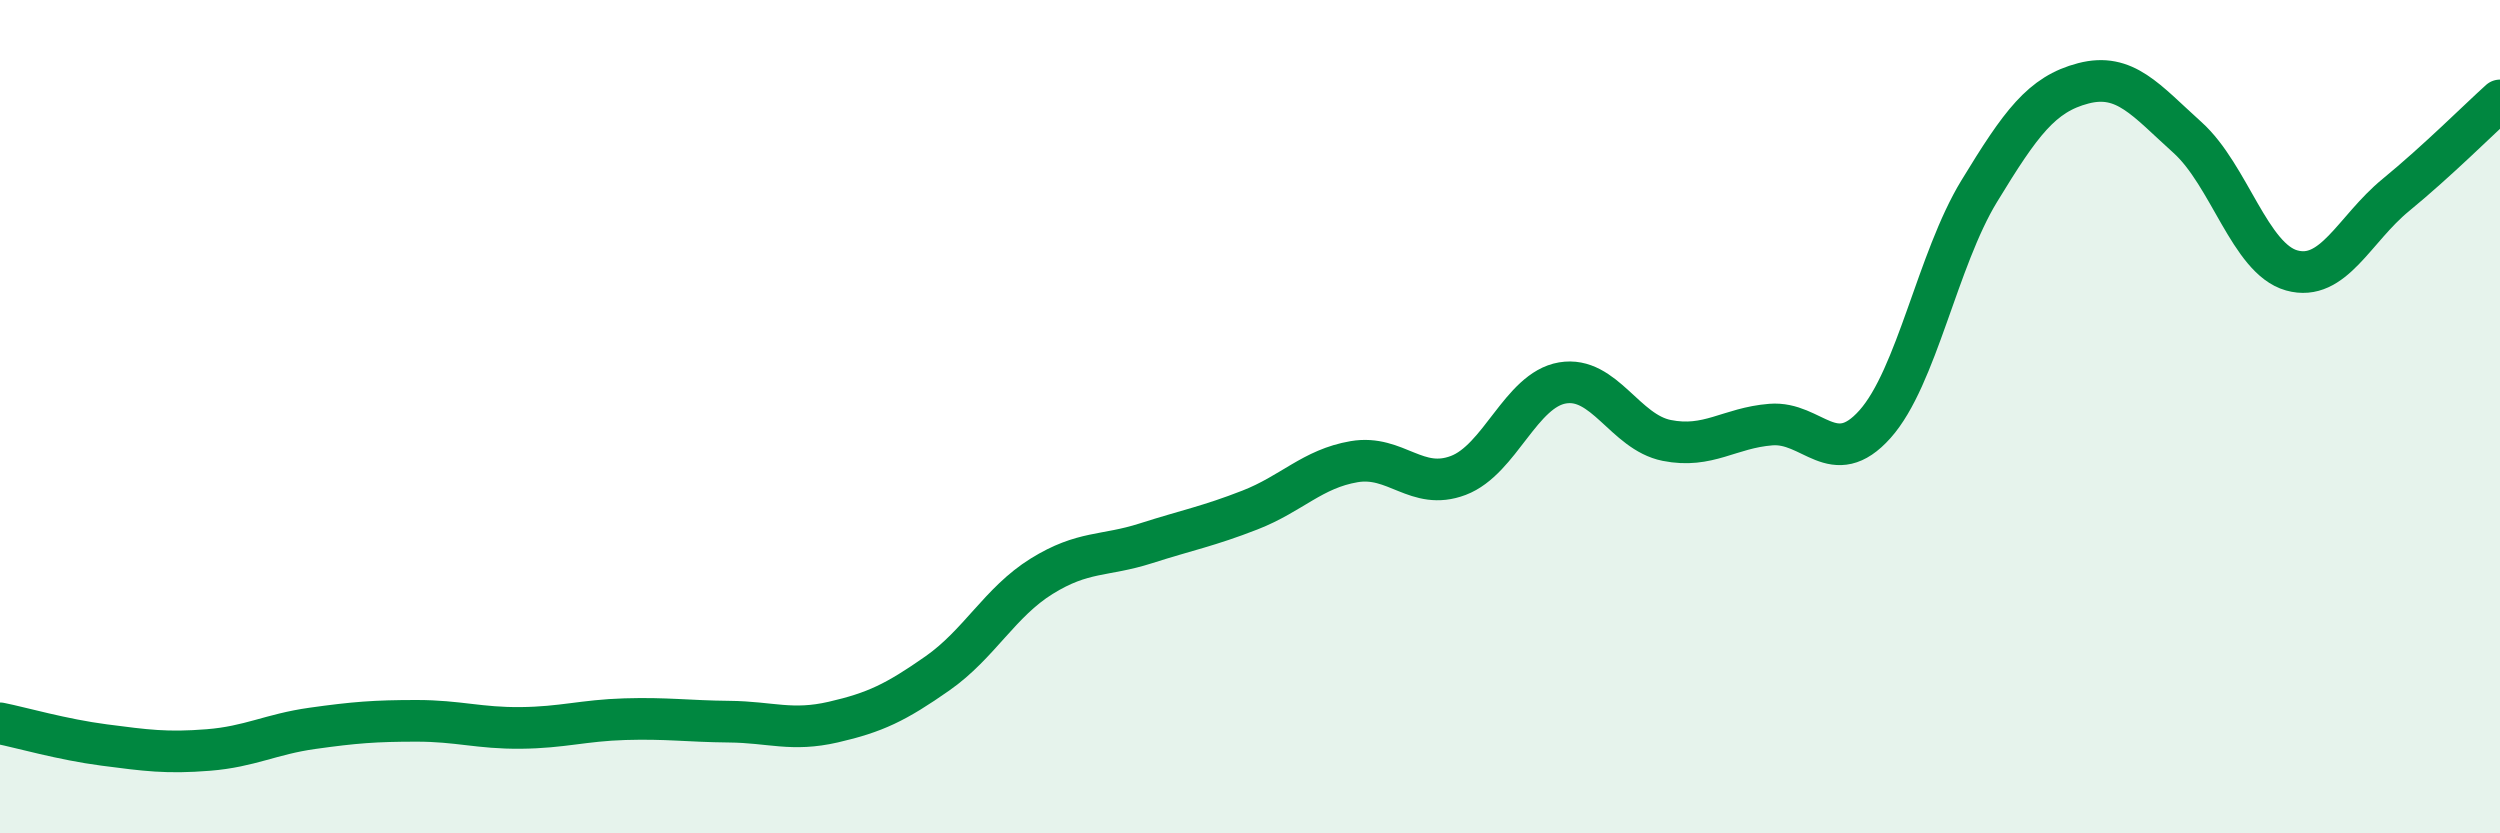 
    <svg width="60" height="20" viewBox="0 0 60 20" xmlns="http://www.w3.org/2000/svg">
      <path
        d="M 0,17.36 C 0.5,17.46 1.5,17.75 2.5,17.88 C 3.5,18.01 4,18.08 5,18 C 6,17.92 6.5,17.62 7.5,17.48 C 8.5,17.34 9,17.3 10,17.3 C 11,17.3 11.5,17.48 12.5,17.47 C 13.5,17.46 14,17.29 15,17.26 C 16,17.23 16.5,17.31 17.5,17.32 C 18.5,17.33 19,17.56 20,17.33 C 21,17.1 21.5,16.86 22.5,16.16 C 23.5,15.46 24,14.45 25,13.83 C 26,13.21 26.5,13.36 27.5,13.04 C 28.5,12.72 29,12.63 30,12.24 C 31,11.85 31.5,11.25 32.5,11.08 C 33.5,10.91 34,11.79 35,11.41 C 36,11.03 36.5,9.36 37.5,9.19 C 38.5,9.02 39,10.37 40,10.57 C 41,10.77 41.5,10.27 42.5,10.19 C 43.5,10.11 44,11.3 45,10.18 C 46,9.06 46.5,6.23 47.5,4.59 C 48.5,2.95 49,2.26 50,2 C 51,1.74 51.5,2.4 52.5,3.3 C 53.5,4.2 54,6.21 55,6.49 C 56,6.77 56.5,5.5 57.5,4.68 C 58.5,3.86 59.5,2.86 60,2.41L60 20L0 20Z"
        fill="#008740"
        opacity="0.1"
        stroke-linecap="round"
        stroke-linejoin="round"
      />
      <path
        d="M 0,17.36 C 0.5,17.46 1.5,17.75 2.5,17.88 C 3.5,18.01 4,18.08 5,18 C 6,17.92 6.5,17.62 7.5,17.48 C 8.5,17.34 9,17.3 10,17.3 C 11,17.3 11.5,17.48 12.5,17.47 C 13.5,17.46 14,17.29 15,17.26 C 16,17.23 16.5,17.31 17.5,17.32 C 18.5,17.33 19,17.56 20,17.33 C 21,17.1 21.5,16.86 22.5,16.16 C 23.5,15.46 24,14.45 25,13.83 C 26,13.21 26.5,13.36 27.5,13.04 C 28.5,12.72 29,12.63 30,12.24 C 31,11.85 31.5,11.25 32.5,11.08 C 33.5,10.91 34,11.79 35,11.41 C 36,11.03 36.5,9.36 37.5,9.19 C 38.5,9.02 39,10.37 40,10.57 C 41,10.77 41.5,10.27 42.5,10.19 C 43.5,10.11 44,11.3 45,10.18 C 46,9.06 46.5,6.23 47.5,4.59 C 48.5,2.95 49,2.26 50,2 C 51,1.74 51.5,2.4 52.5,3.3 C 53.5,4.2 54,6.21 55,6.49 C 56,6.77 56.5,5.5 57.5,4.68 C 58.5,3.86 59.5,2.86 60,2.41"
        stroke="#008740"
        stroke-width="1"
        fill="none"
        stroke-linecap="round"
        stroke-linejoin="round"
      />
    </svg>
  